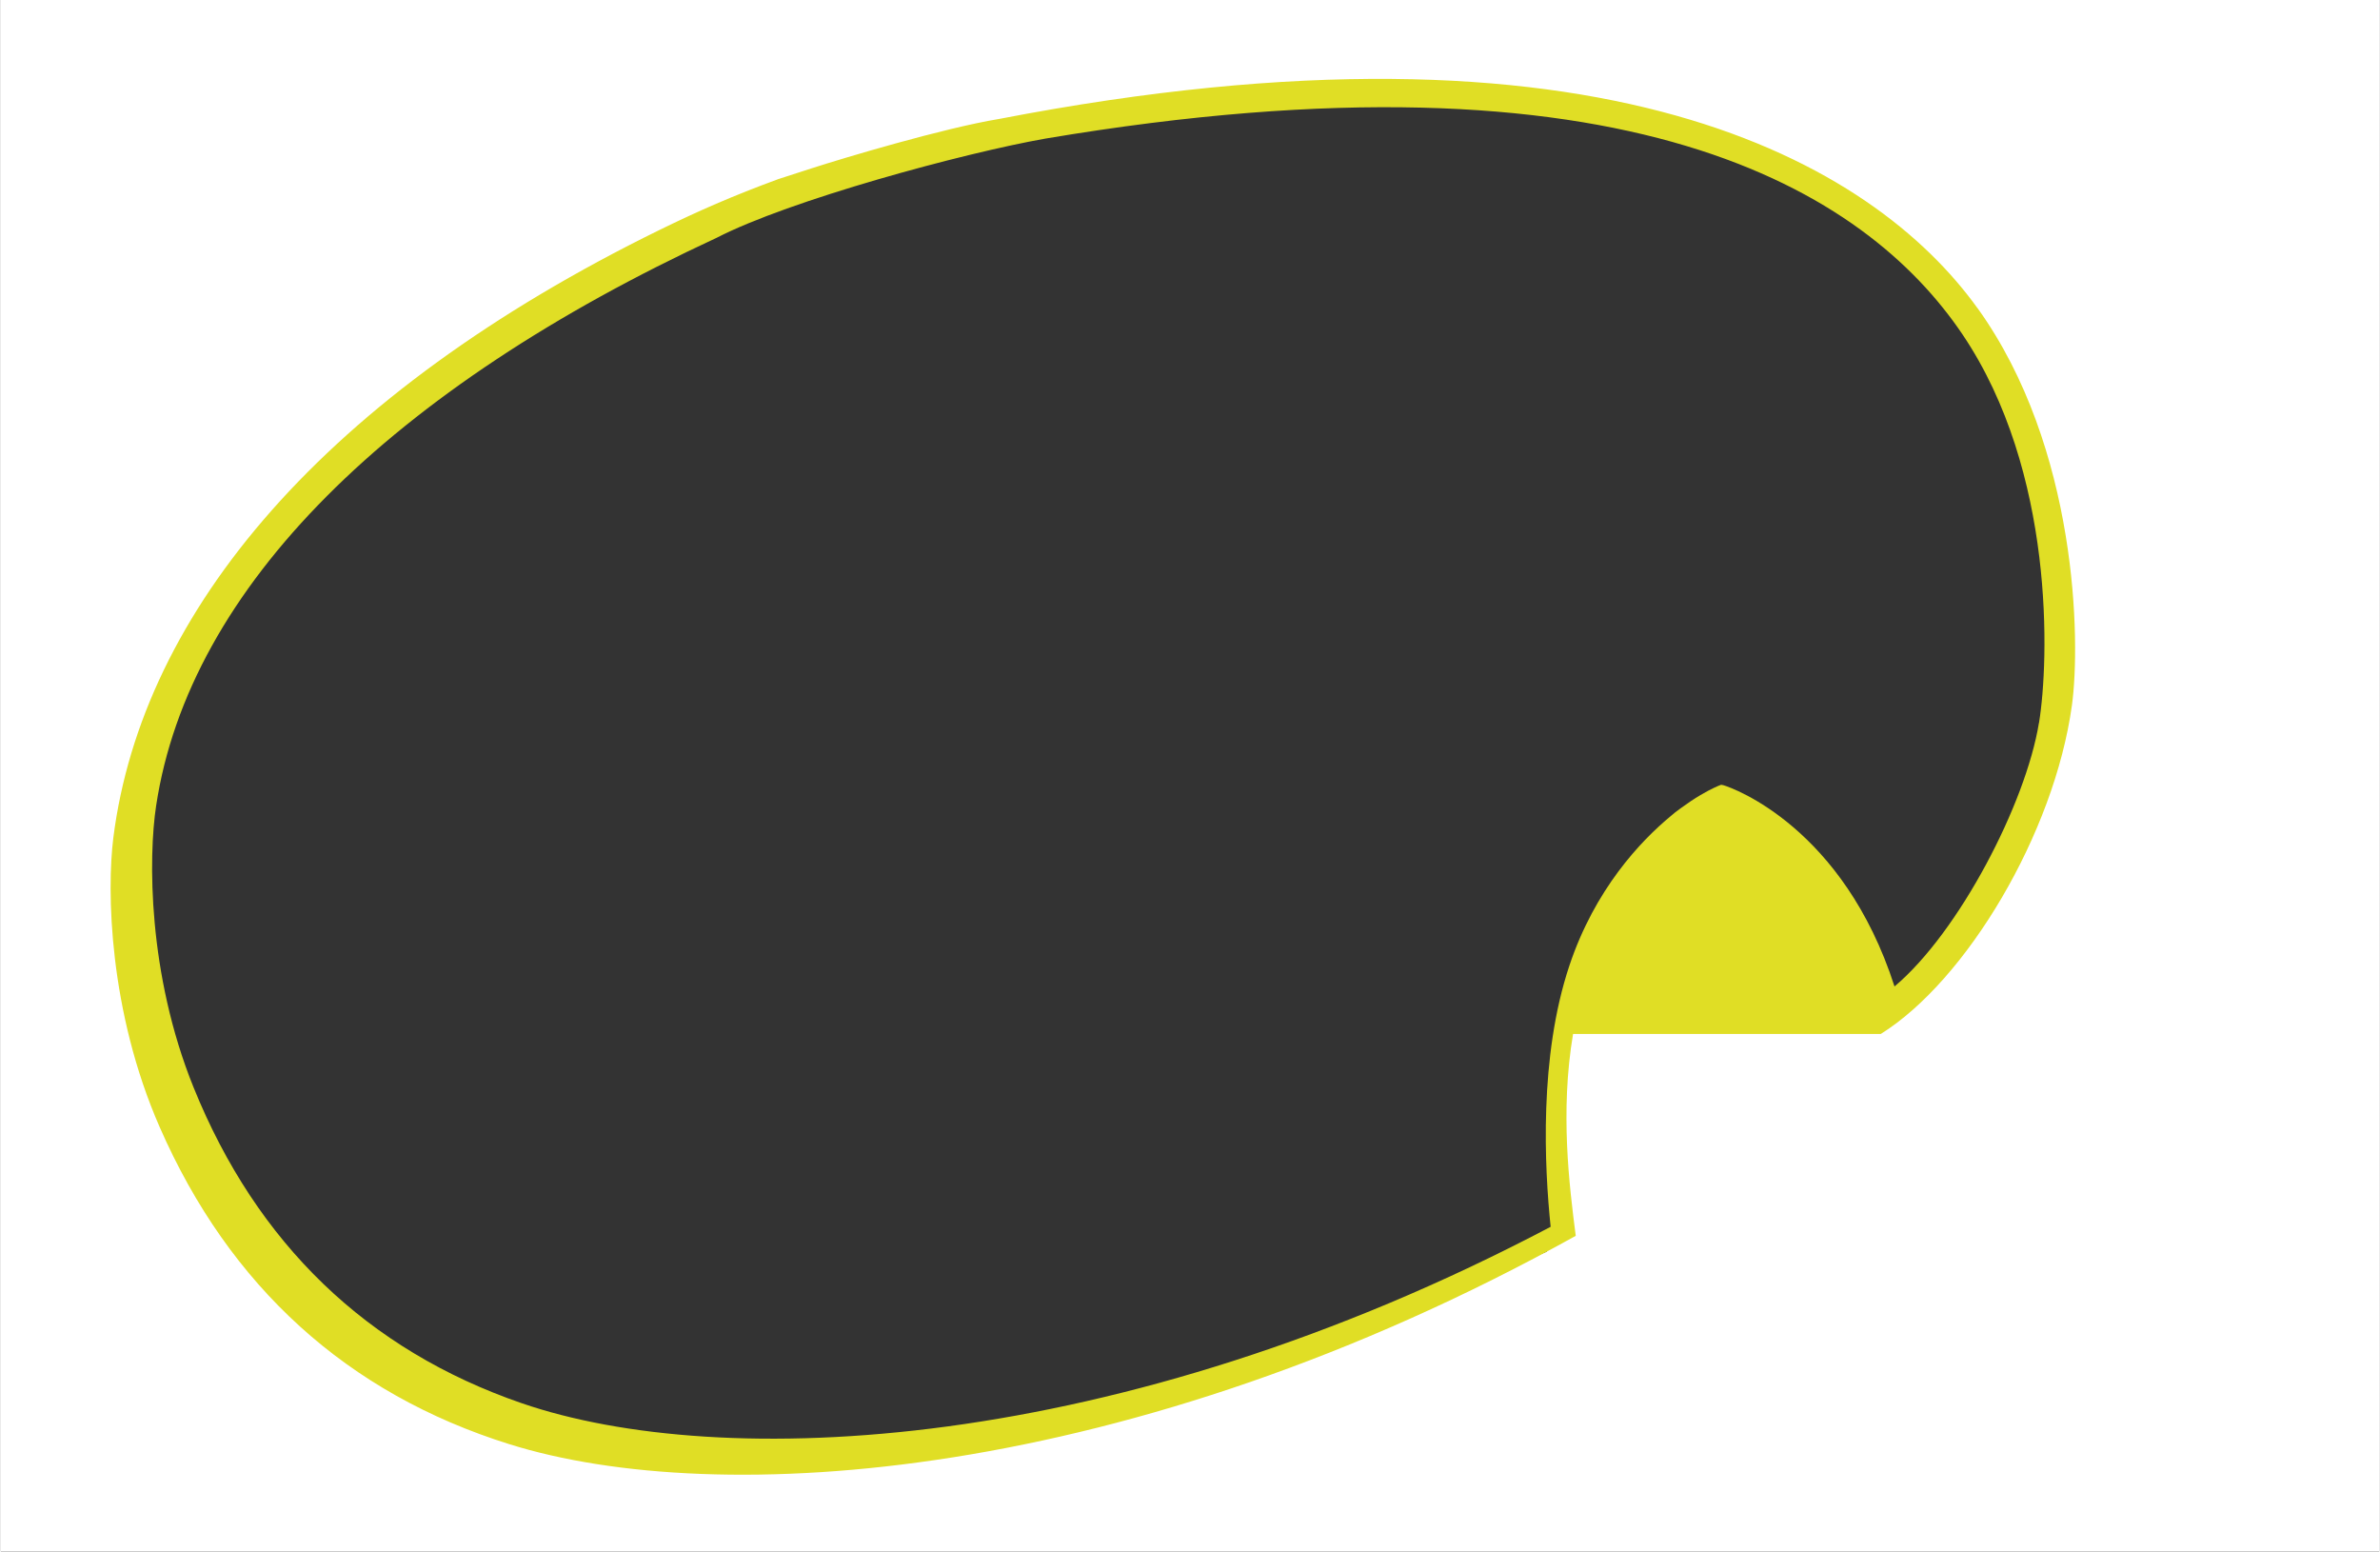 <?xml version="1.0" encoding="UTF-8"?>
<svg xmlns="http://www.w3.org/2000/svg" id="Calque_2" data-name="Calque 2" viewBox="0 0 247.33 161.33" width="247" height="161">
  <rect x="0" y="0" width="247.33" height="161.33" fill="#333333" stroke="none"/>
  <defs>
    <style>
      .cls-1 {
        fill: #fff;
      }

      .cls-2 {
        fill: #e0de25;
      }
    </style>
  </defs>
  <g id="Calque_1-2" data-name="Calque 1">
    <path class="cls-1" d="m0,0v161.33h247.33V0H0Zm211.33,82.16l-7.5,14.34-8.5,8.83-32.5,1-1.16,9.33.66,11.84-1.59,2.66-22.57,9.17-20.5,6.33-33.17,5.84-27.67-1.9-20.66-10.94-14.84-16.5-7-19v-17.5l5-16.66,5.5-9.67,19.84-19.83,21-11.84,14.83-7.5,33.06-8,24.27-2.33h16.5l19,3.33,15.17,5.67,10,7.67,7.83,9.5,6.18,16.5,1.99,16.16-3.17,13.5Z"/>
    <path class="cls-2" d="m205.58,32.07C194.71,16.94,166.56.25,103.8,12.37c-5.8.96-16.14,4.05-19.54,5.15l-3.4,1.1c-4.72,1.73-8.4,3.35-12.36,5.29C33.69,40.97,14.69,63.54,11.7,87.09c-.7,5.51-.47,18.04,4.82,30.11,7.27,16.59,19.5,27.68,36.35,32.96,21.67,6.79,64.57,4.06,110.91-21.66-.67-5.2-1.64-12.93-.28-20.99h32c8.89-5.54,18.05-20.85,19.88-34.18.91-6.63.61-26.78-9.8-41.27Zm6.37,43.09c-1.36,8.38-8.31,21.77-15.02,27.41-5.31-16.49-16.75-20.63-17.81-20.93l-.22-.04-.21.08s-.78.3-1.94.99c-.66.39-1.33.84-2,1.33l-.61.45-.44.37c-3.2,2.64-7.94,7.67-10.58,15.58-3.18,9.51-2.59,20.98-1.95,27.16-45.14,23.78-86.36,25.45-107.01,18.34-16.06-5.53-27.54-16.58-34.12-32.84-4.78-11.82-4.7-23.98-3.89-29.29,3.44-22.75,24.44-43.36,58.28-59.04,7.58-3.91,25.58-8.8,34.2-10.32,60.58-10.2,85.3,5.44,95.37,20.36,9.65,14.3,9,33.97,7.96,40.37Z"/>
  </g>
</svg>
